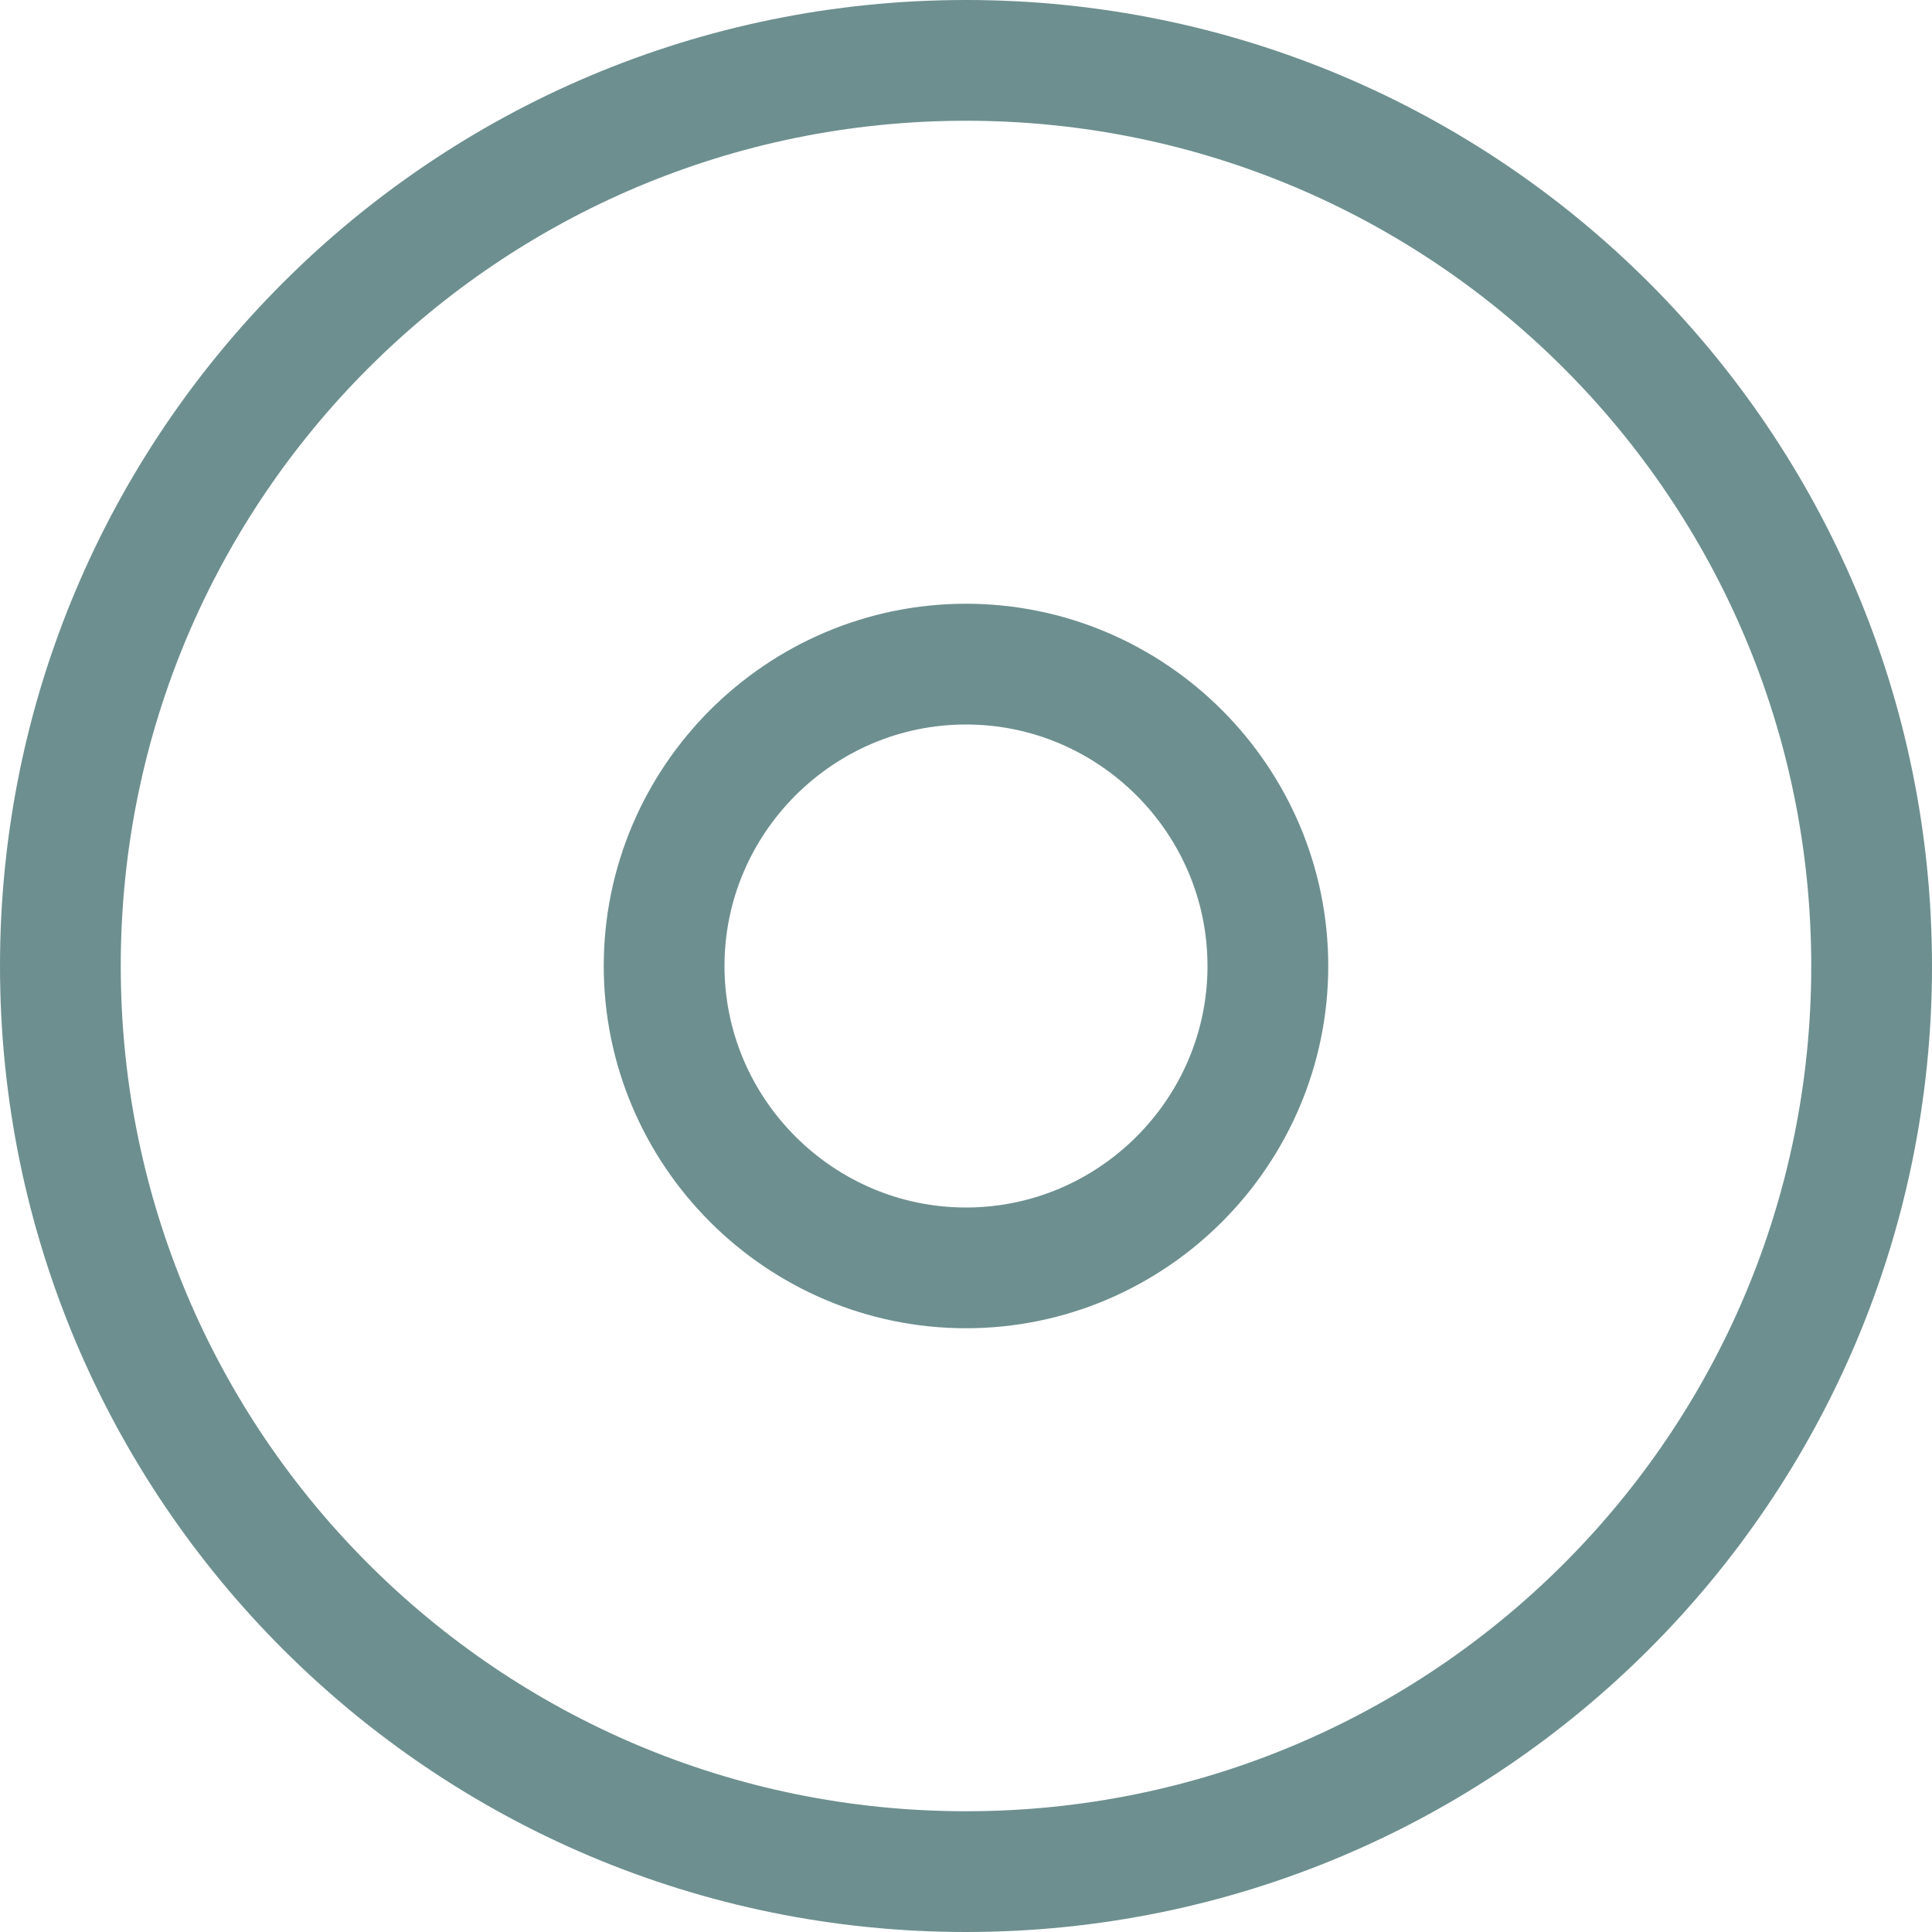 <?xml version="1.0" encoding="UTF-8"?> <svg xmlns="http://www.w3.org/2000/svg" width="24" height="24" viewBox="0 0 24 24" fill="none"><g clip-path="url(#clip0_4_388)"><path d="M12 0.75C18.216 0.75 23.25 5.784 23.25 12C23.25 18.216 18.216 23.25 12 23.25C5.784 23.25 0.75 18.216 0.75 12C0.75 5.784 5.784 0.75 12 0.75ZM12 8.25C9.936 8.25 8.25 9.936 8.25 12C8.25 14.064 9.936 15.75 12 15.75C14.064 15.75 15.75 14.064 15.75 12C15.75 9.936 14.064 8.25 12 8.25Z" stroke="#6D8F8F" stroke-width="1.5"></path></g><defs><clipPath id="clip0_4_388"><rect width="24" height="24" fill="white"></rect></clipPath></defs></svg> 